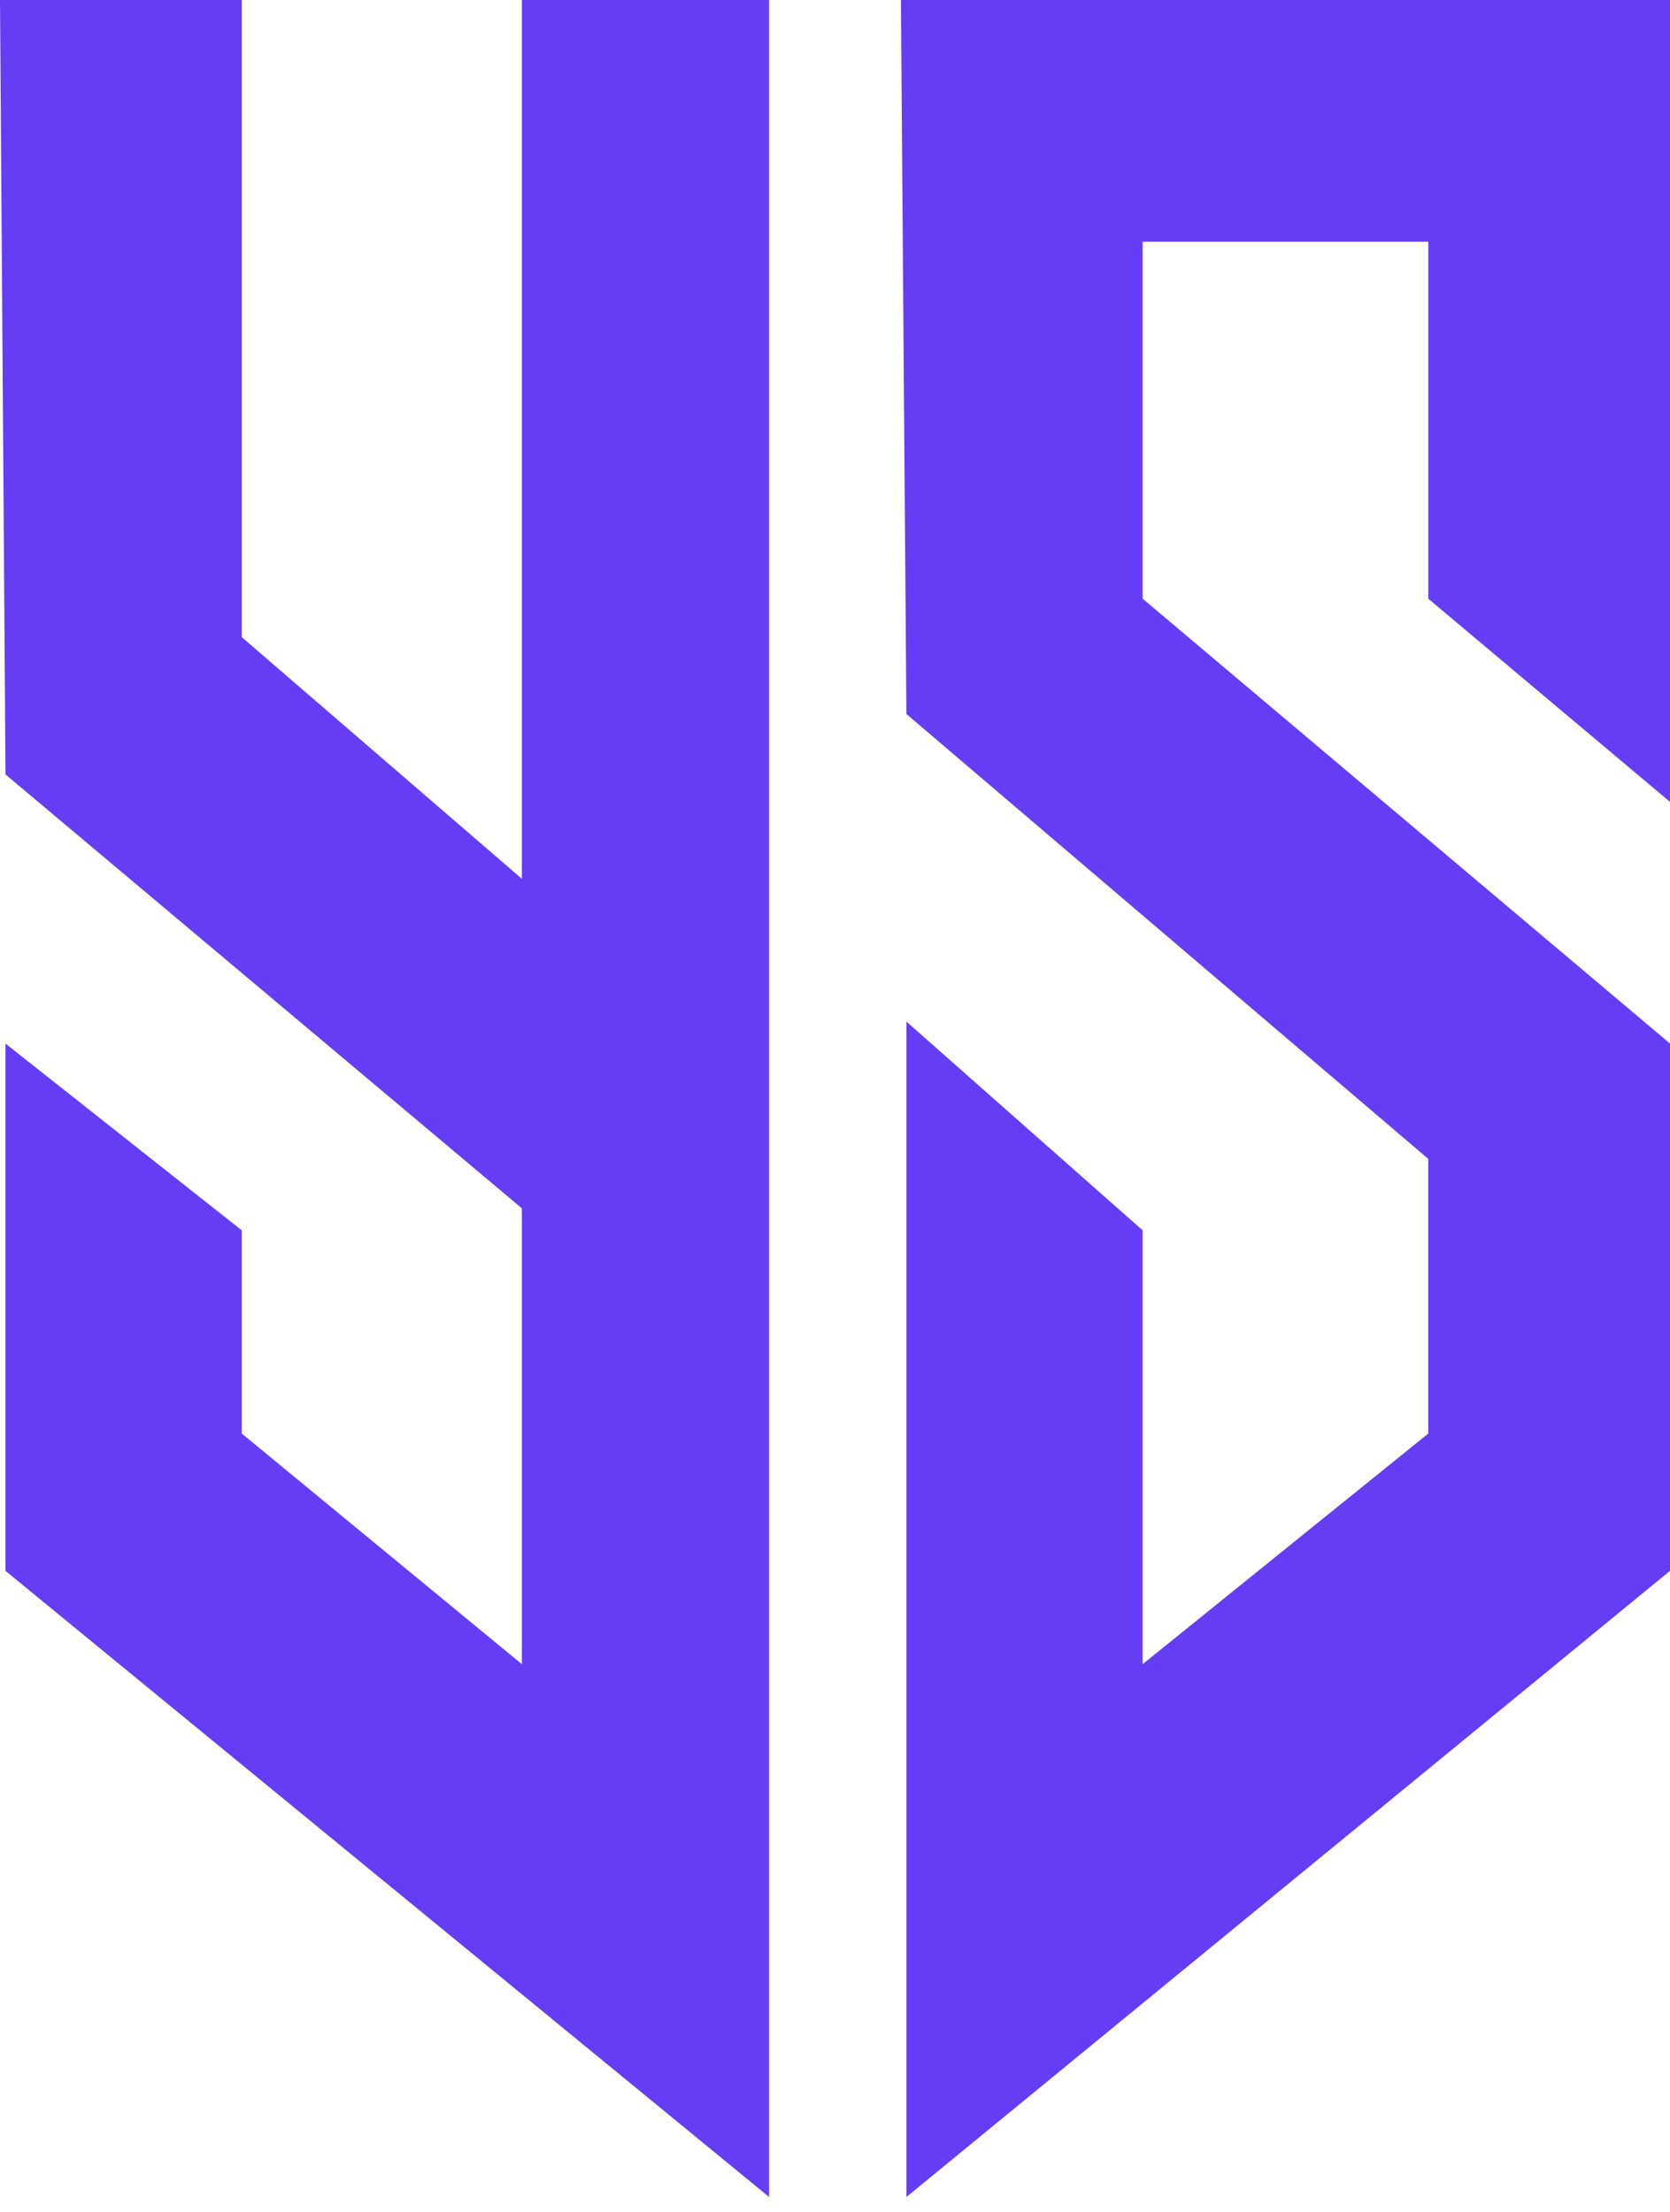 <svg xmlns="http://www.w3.org/2000/svg" width="40" height="53" fill="none" viewBox="0 0 40 53">
  <path fill="#653DF5" d="M5.79 0H0l.132 18.553L12.5 28.947v10.921l-6.71-5.526v-4.868L.131 25v12.632l18.29 15V0H12.5v21.053l-6.71-5.79V0ZM40 0H21.579l.131 17.105 12.5 10.658v6.58l-6.842 5.525V29.474l-5.657-5v28.158l18.289-15V25L27.368 14.342V5.79h6.843v8.553L40 19.21V0Z"/>
</svg>
